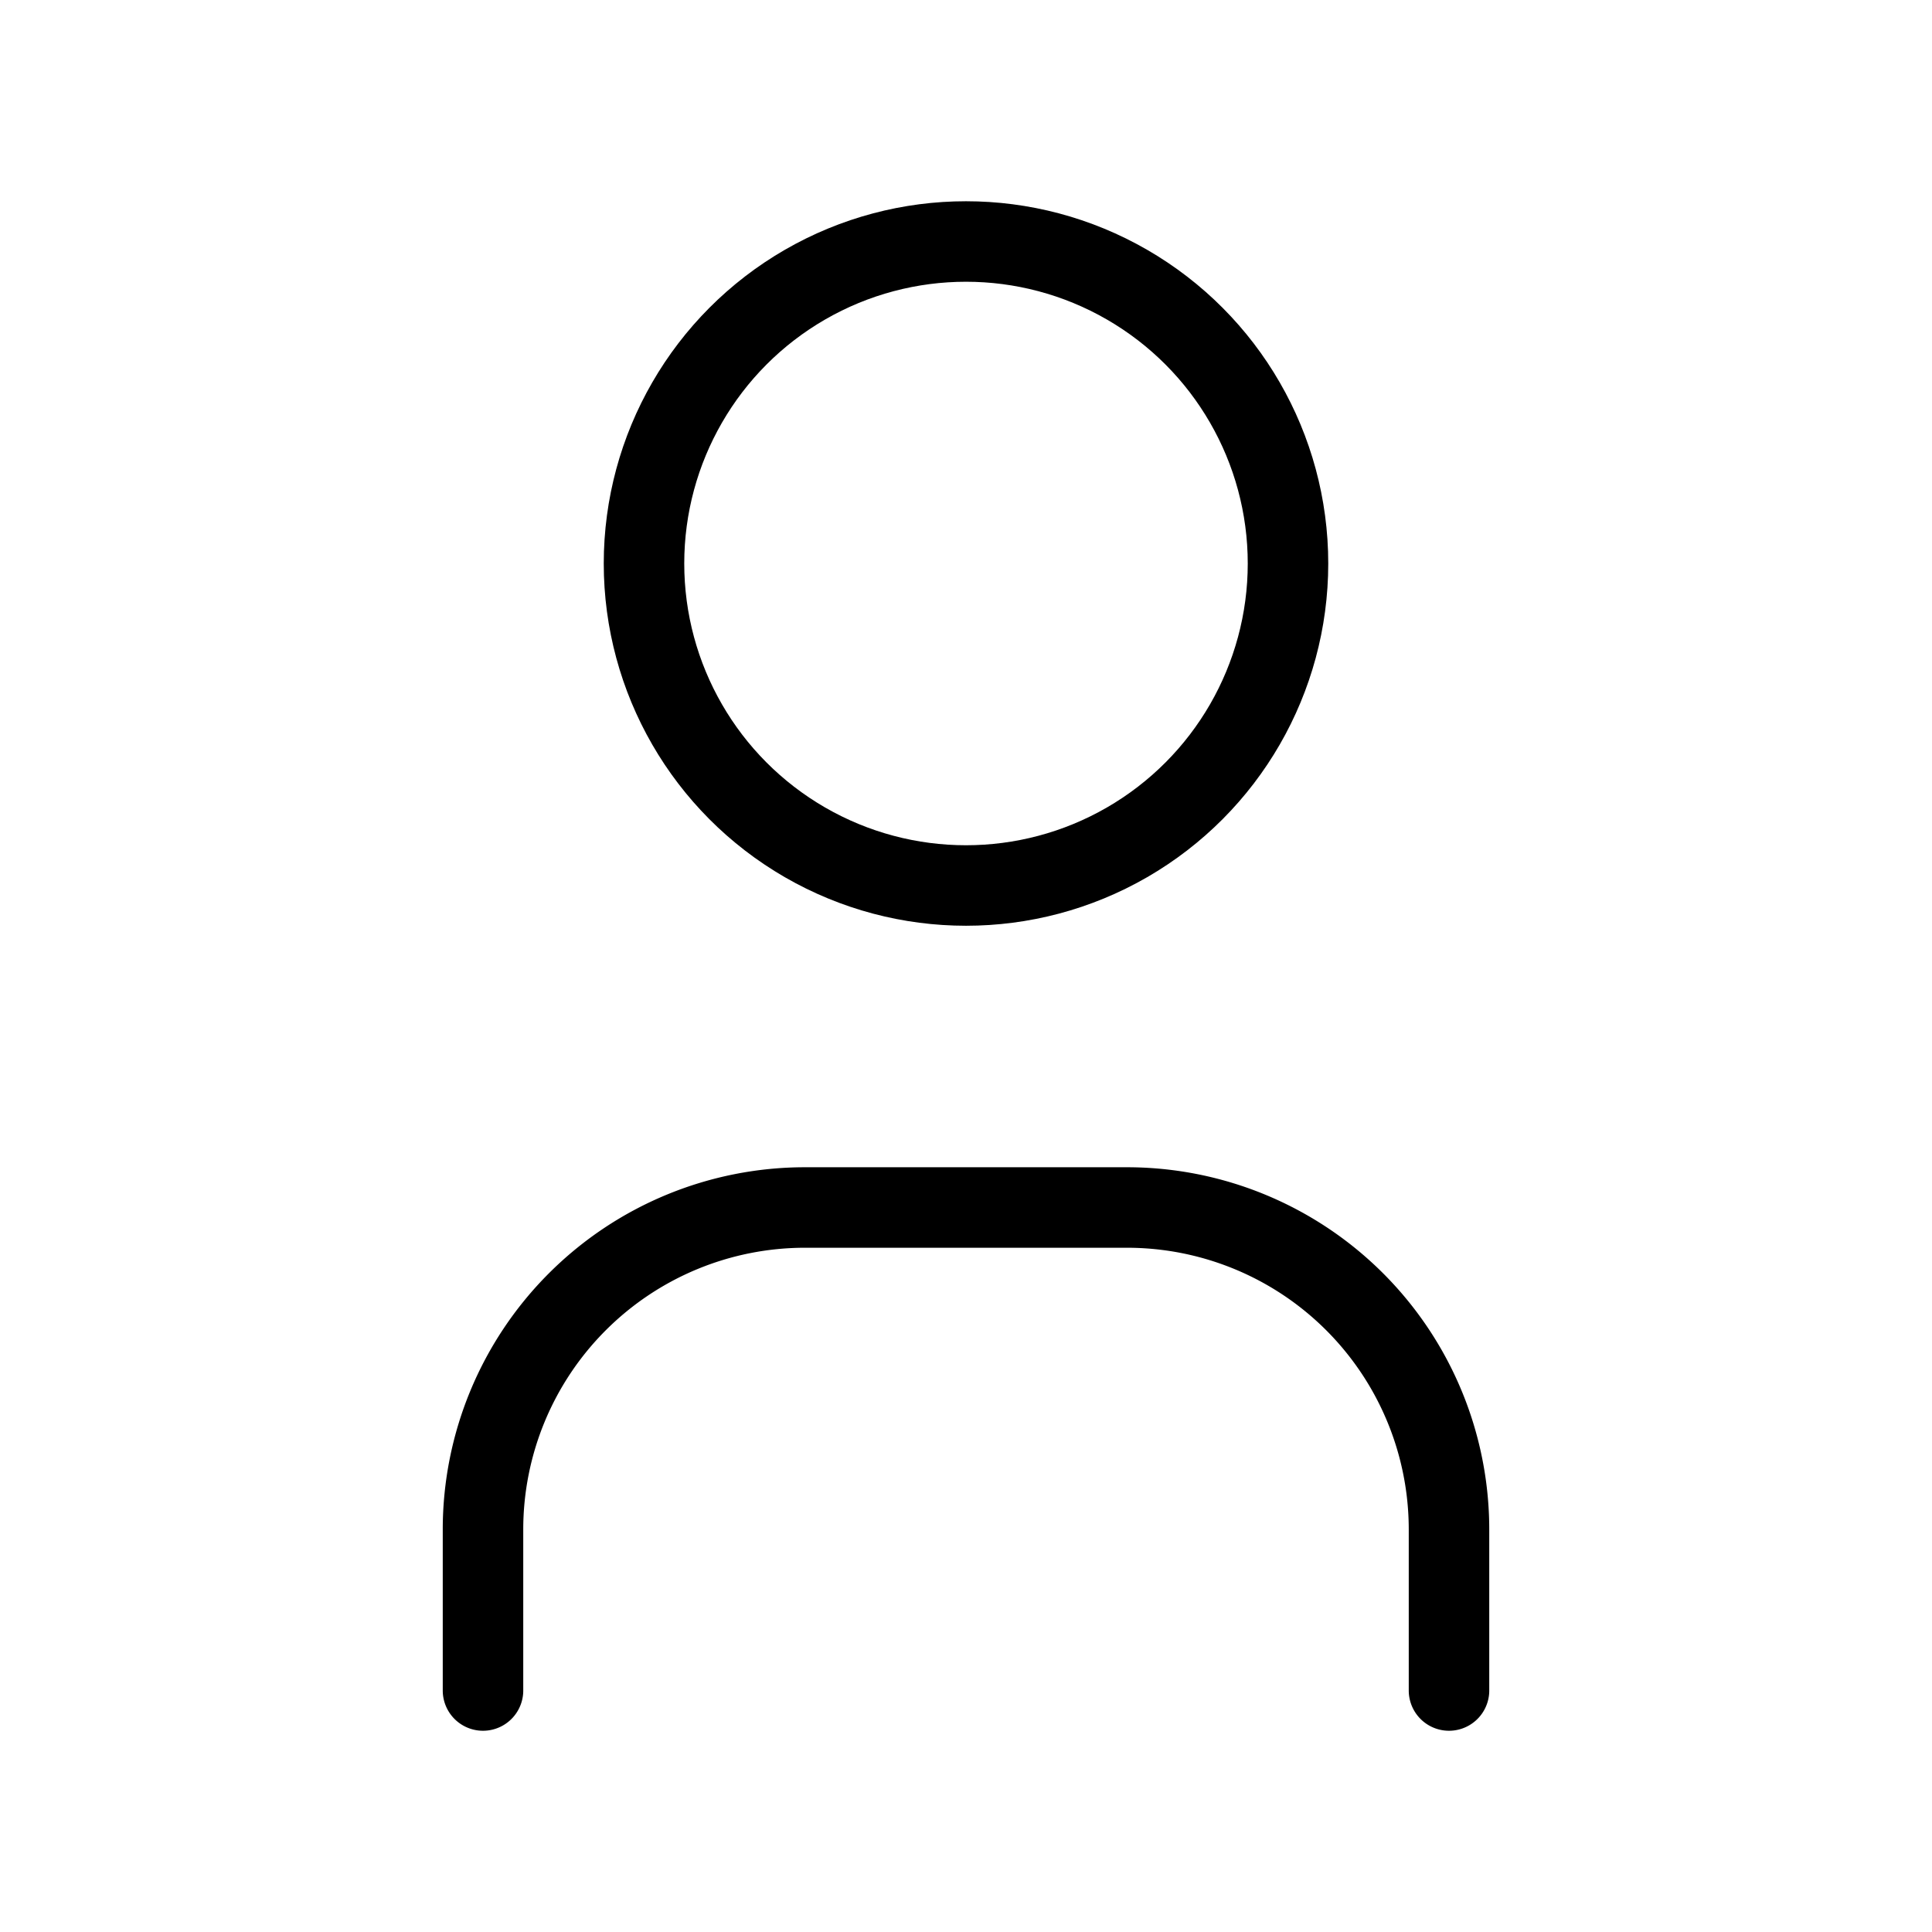 <svg xmlns="http://www.w3.org/2000/svg" width="100" height="100" viewBox="0 0 24 24" stroke-width="1" stroke="currentcolor" class="img-fluid" fill="none" stroke-linecap="round" stroke-linejoin="round">
   <path stroke="none" d="M0 0h24v24H0z" fill="none"></path>
   <circle cx="12" cy="7" r="4"></circle>
   <path d="M6 21v-2a4 4 0 0 1 4 -4h4a4 4 0 0 1 4 4v2"></path>
</svg>